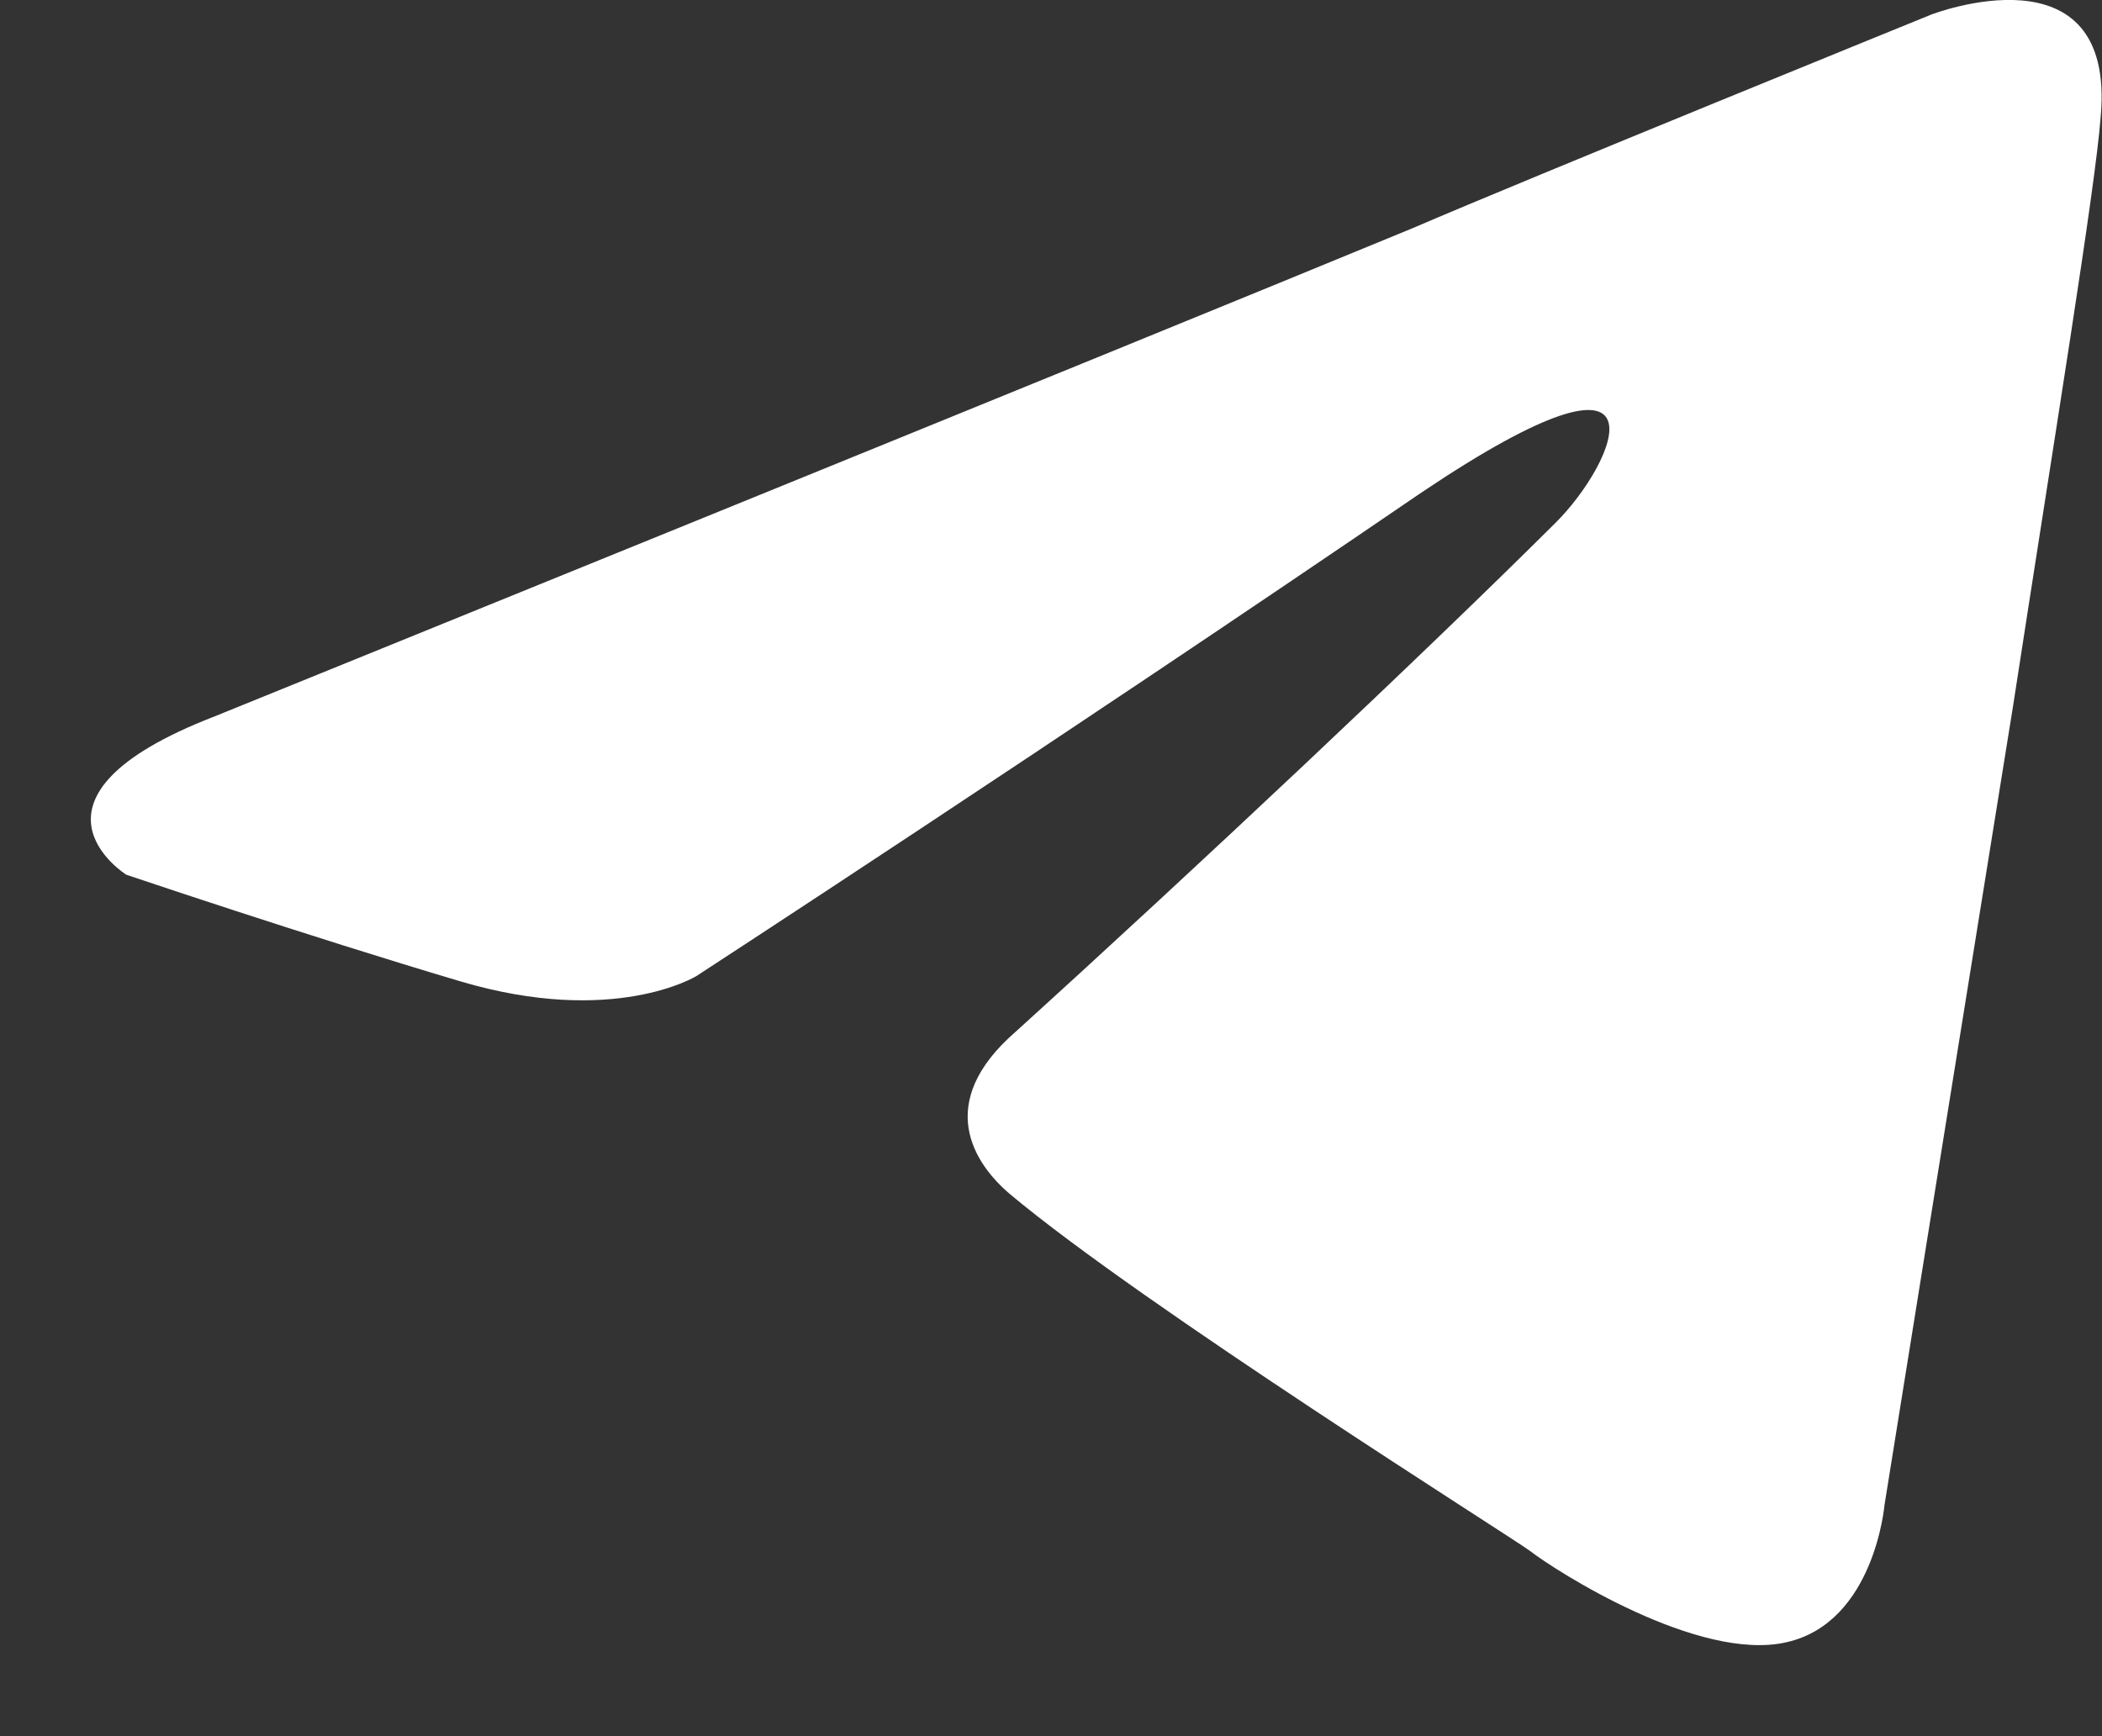 <svg width="23" height="19" viewBox="0 0 23 19" fill="none" xmlns="http://www.w3.org/2000/svg">
<rect x="0" y="0" width="23" height="19" fill="#333333" stroke="none"/>
<path d="M2.348 7.84C2.348 7.84 12.081 3.891 15.45 2.5C16.746 1.942 21.133 0.159 21.133 0.159C21.133 0.159 23.154 -0.623 22.986 1.275C22.927 2.058 22.48 4.783 22.026 7.732C21.353 11.906 20.62 16.471 20.62 16.471C20.62 16.471 20.51 17.753 19.551 17.971C18.592 18.196 17.017 17.188 16.739 16.971C16.512 16.804 12.52 14.297 11.056 13.072C10.66 12.739 10.213 12.072 11.114 11.29C13.136 9.456 15.56 7.174 17.017 5.725C17.691 5.058 18.365 3.5 15.552 5.391C11.561 8.116 7.621 10.681 7.621 10.681C7.621 10.681 6.72 11.239 5.036 10.739C3.351 10.239 1.381 9.572 1.381 9.572C1.381 9.572 0.041 8.732 2.348 7.84Z" fill="white"/>
</svg>
